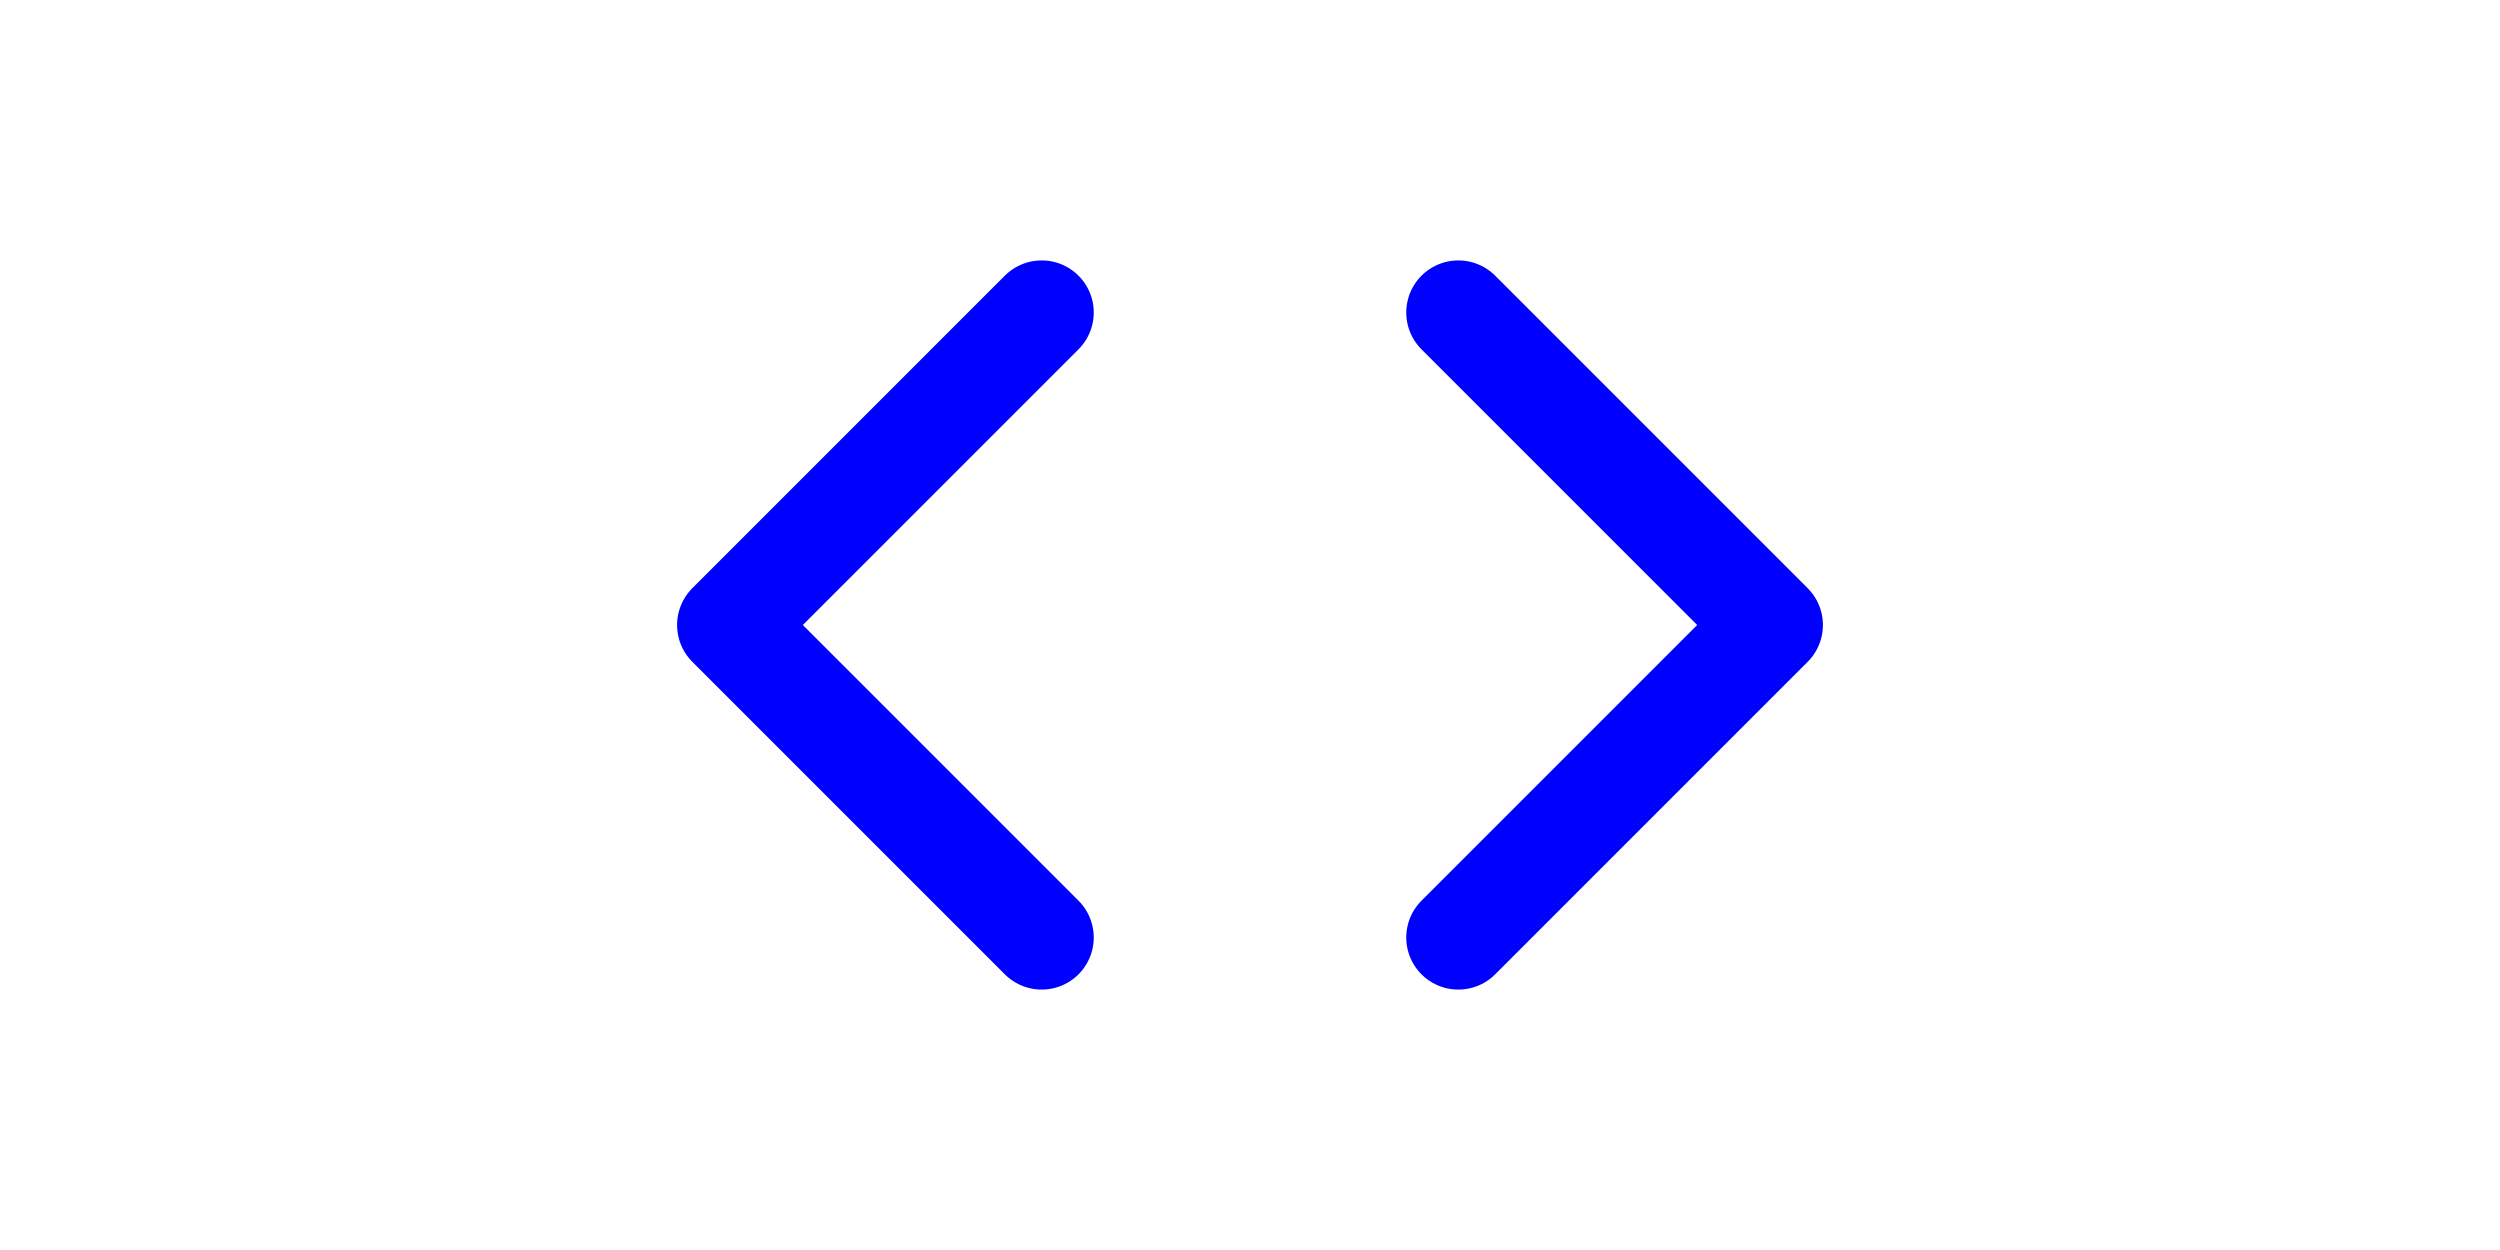 <svg width="100" height="50" viewBox="0 0 24 24" fill="none" xmlns="http://www.w3.org/2000/svg">
    <polyline points="8 6 2 12 8 18" stroke="blue" stroke-width="2" stroke-linecap="round" stroke-linejoin="round"/>
    <polyline points="16 18 22 12 16 6" stroke="blue" stroke-width="2" stroke-linecap="round" stroke-linejoin="round"/>
</svg>
